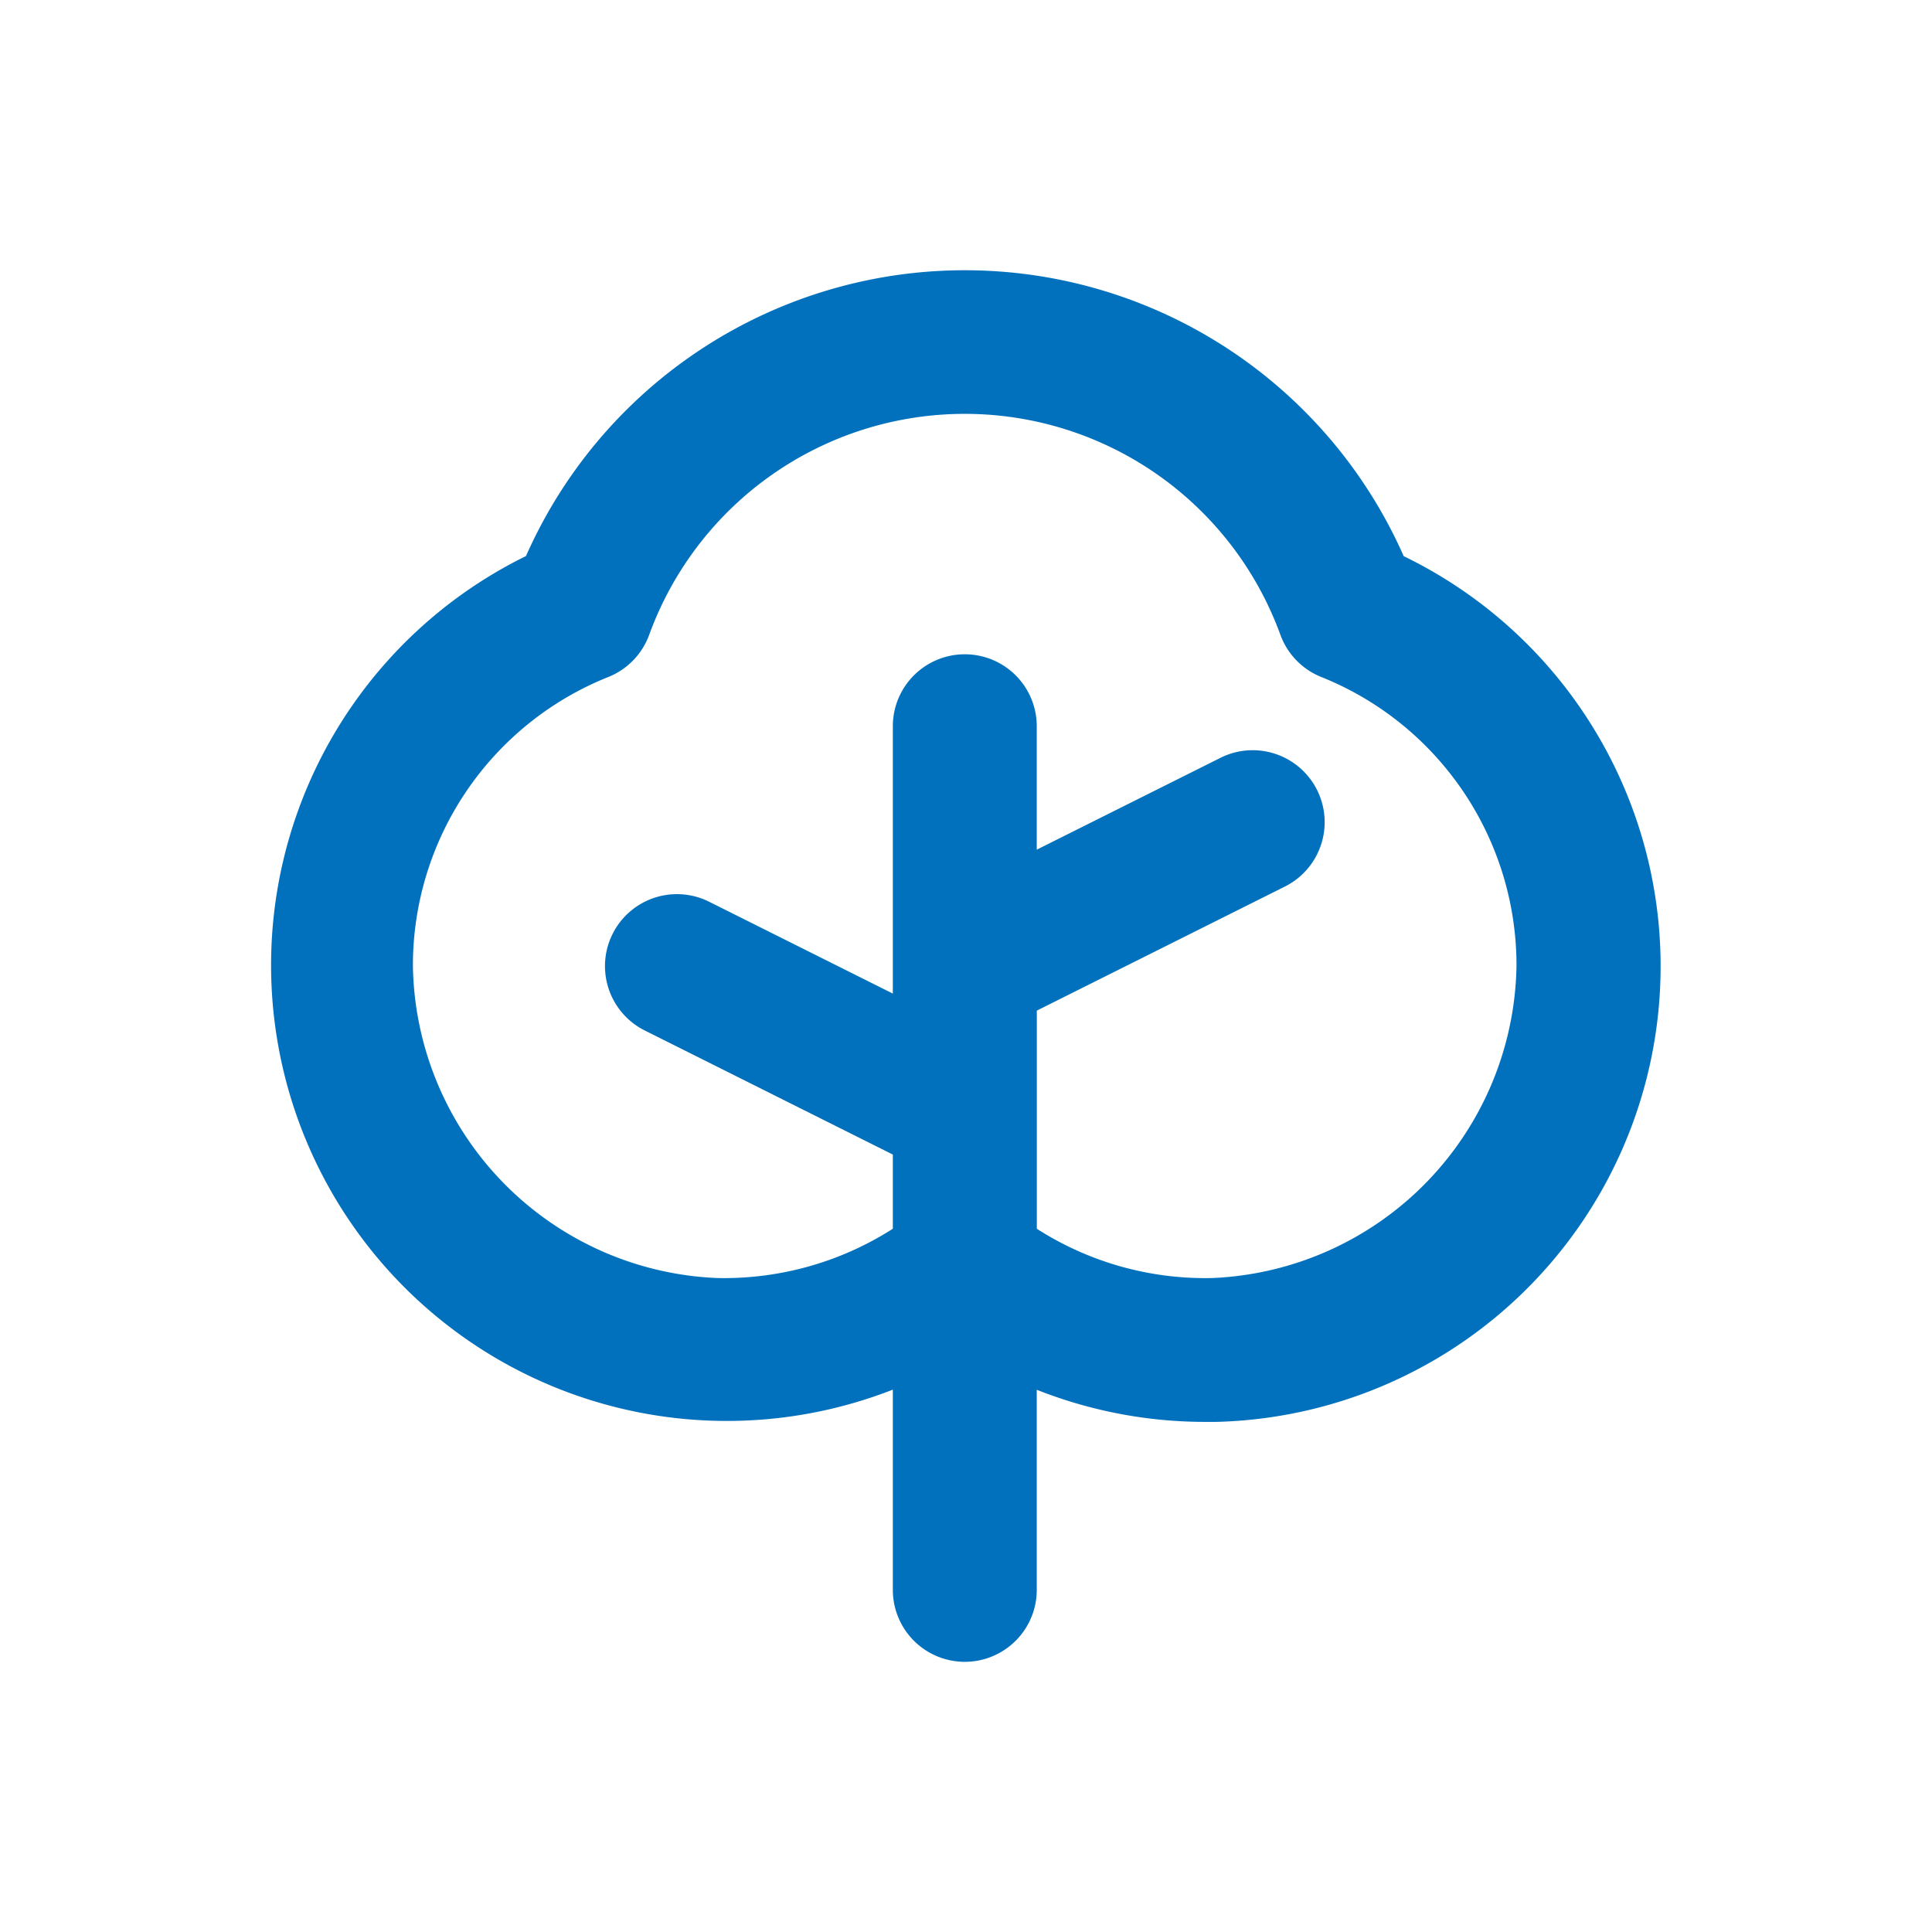 <svg xmlns="http://www.w3.org/2000/svg" xmlns:xlink="http://www.w3.org/1999/xlink" width="32" height="32" viewBox="0 0 32 32">
  <defs>
    <clipPath id="clip-path">
      <circle id="楕円形_293" data-name="楕円形 293" cx="16" cy="16" r="16" transform="translate(495 2442)" fill="#0171be"/>
    </clipPath>
  </defs>
  <g id="マスクグループ_208" data-name="マスクグループ 208" transform="translate(-495 -2442)" clip-path="url(#clip-path)">
    <path id="tree-bold" d="M21.31,7.209a7.947,7.947,0,0,0-14.537,0,7.549,7.549,0,0,0,6.076,13.807v3.316a1.192,1.192,0,1,0,2.384,0V21.018a7.575,7.575,0,0,0,2.781.532h.191a7.549,7.549,0,0,0,3.1-14.342ZM18.149,19.167a5.165,5.165,0,0,1-2.915-.816V14.738l4.109-2.055a1.192,1.192,0,1,0-1.067-2.132l-3.043,1.521V10.028a1.192,1.192,0,0,0-2.384,0v4.428L9.807,12.935A1.192,1.192,0,1,0,8.74,15.067l4.109,2.055v1.229a5.189,5.189,0,0,1-2.915.816A5.258,5.258,0,0,1,4.9,13.988,5.146,5.146,0,0,1,8.142,9.21a1.192,1.192,0,0,0,.673-.7,5.563,5.563,0,0,1,10.452,0,1.192,1.192,0,0,0,.673.7,5.146,5.146,0,0,1,3.239,4.776A5.261,5.261,0,0,1,18.149,19.167Z" transform="translate(496.939 2444.001)" fill="#0171be"/>
  </g>
</svg>
